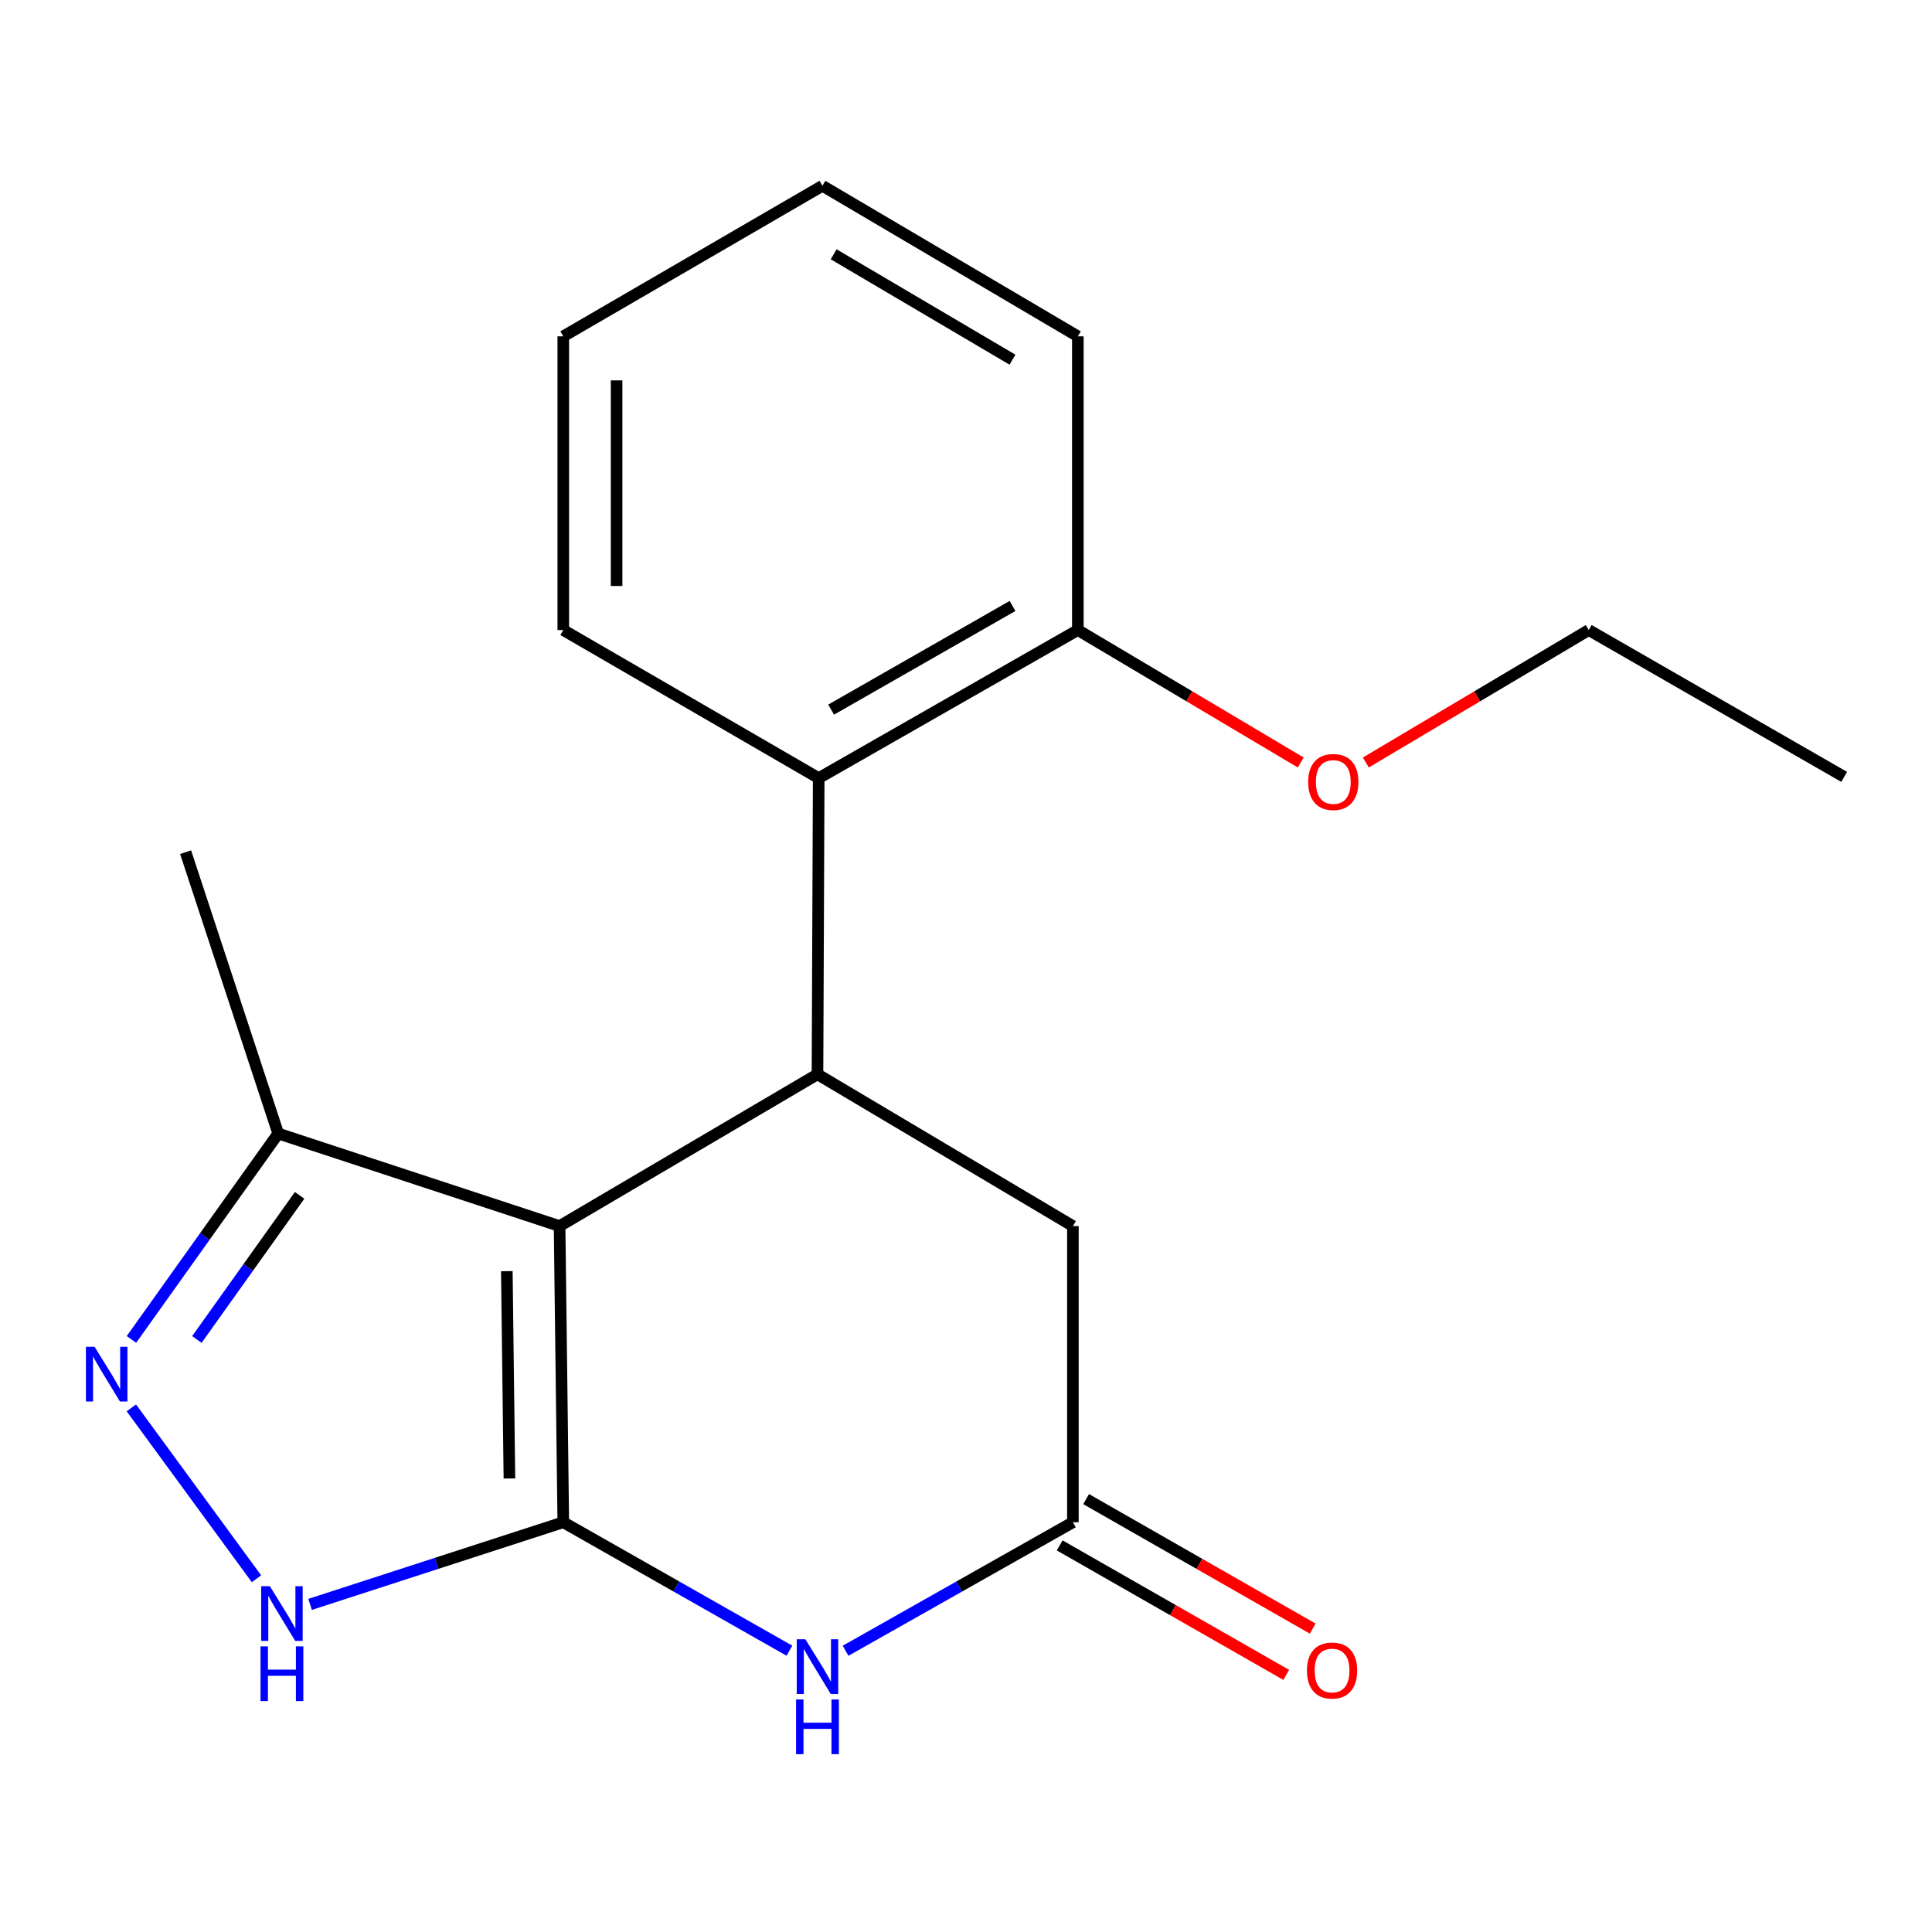 <?xml version='1.0' encoding='iso-8859-1'?>
<svg version='1.1' baseProfile='full'
              xmlns='http://www.w3.org/2000/svg'
                      xmlns:rdkit='http://www.rdkit.org/xml'
                      xmlns:xlink='http://www.w3.org/1999/xlink'
                  xml:space='preserve'
width='1000px' height='1000px' viewBox='0 0 1000 1000'>
<!-- END OF HEADER -->
<rect style='opacity:1.0;fill:#FFFFFF;stroke:none' width='1000' height='1000' x='0' y='0'> </rect>
<path class='bond-0' d='M 291.554,787.915 L 289.638,634.619' style='fill:none;fill-rule:evenodd;stroke:#000000;stroke-width:6px;stroke-linecap:butt;stroke-linejoin:miter;stroke-opacity:1' />
<path class='bond-0' d='M 263.675,765.265 L 262.334,657.958' style='fill:none;fill-rule:evenodd;stroke:#000000;stroke-width:6px;stroke-linecap:butt;stroke-linejoin:miter;stroke-opacity:1' />
<path class='bond-1' d='M 291.554,787.915 L 350.08,821.156' style='fill:none;fill-rule:evenodd;stroke:#000000;stroke-width:6px;stroke-linecap:butt;stroke-linejoin:miter;stroke-opacity:1' />
<path class='bond-1' d='M 350.08,821.156 L 408.605,854.398' style='fill:none;fill-rule:evenodd;stroke:#0000FF;stroke-width:6px;stroke-linecap:butt;stroke-linejoin:miter;stroke-opacity:1' />
<path class='bond-3' d='M 291.554,787.915 L 226.022,809.175' style='fill:none;fill-rule:evenodd;stroke:#000000;stroke-width:6px;stroke-linecap:butt;stroke-linejoin:miter;stroke-opacity:1' />
<path class='bond-3' d='M 226.022,809.175 L 160.49,830.435' style='fill:none;fill-rule:evenodd;stroke:#0000FF;stroke-width:6px;stroke-linecap:butt;stroke-linejoin:miter;stroke-opacity:1' />
<path class='bond-2' d='M 289.638,634.619 L 423.128,556.054' style='fill:none;fill-rule:evenodd;stroke:#000000;stroke-width:6px;stroke-linecap:butt;stroke-linejoin:miter;stroke-opacity:1' />
<path class='bond-6' d='M 289.638,634.619 L 144.006,586.713' style='fill:none;fill-rule:evenodd;stroke:#000000;stroke-width:6px;stroke-linecap:butt;stroke-linejoin:miter;stroke-opacity:1' />
<path class='bond-5' d='M 437.665,854.43 L 496.498,821.172' style='fill:none;fill-rule:evenodd;stroke:#0000FF;stroke-width:6px;stroke-linecap:butt;stroke-linejoin:miter;stroke-opacity:1' />
<path class='bond-5' d='M 496.498,821.172 L 555.331,787.915' style='fill:none;fill-rule:evenodd;stroke:#000000;stroke-width:6px;stroke-linecap:butt;stroke-linejoin:miter;stroke-opacity:1' />
<path class='bond-7' d='M 423.128,556.054 L 423.757,402.758' style='fill:none;fill-rule:evenodd;stroke:#000000;stroke-width:6px;stroke-linecap:butt;stroke-linejoin:miter;stroke-opacity:1' />
<path class='bond-20' d='M 423.128,556.054 L 555.331,634.619' style='fill:none;fill-rule:evenodd;stroke:#000000;stroke-width:6px;stroke-linecap:butt;stroke-linejoin:miter;stroke-opacity:1' />
<path class='bond-4' d='M 132.745,817.162 L 67.986,728.708' style='fill:none;fill-rule:evenodd;stroke:#0000FF;stroke-width:6px;stroke-linecap:butt;stroke-linejoin:miter;stroke-opacity:1' />
<path class='bond-19' d='M 68.037,693.283 L 106.022,639.998' style='fill:none;fill-rule:evenodd;stroke:#0000FF;stroke-width:6px;stroke-linecap:butt;stroke-linejoin:miter;stroke-opacity:1' />
<path class='bond-19' d='M 106.022,639.998 L 144.006,586.713' style='fill:none;fill-rule:evenodd;stroke:#000000;stroke-width:6px;stroke-linecap:butt;stroke-linejoin:miter;stroke-opacity:1' />
<path class='bond-19' d='M 101.901,693.314 L 128.491,656.015' style='fill:none;fill-rule:evenodd;stroke:#0000FF;stroke-width:6px;stroke-linecap:butt;stroke-linejoin:miter;stroke-opacity:1' />
<path class='bond-19' d='M 128.491,656.015 L 155.08,618.716' style='fill:none;fill-rule:evenodd;stroke:#000000;stroke-width:6px;stroke-linecap:butt;stroke-linejoin:miter;stroke-opacity:1' />
<path class='bond-8' d='M 555.331,787.915 L 555.331,634.619' style='fill:none;fill-rule:evenodd;stroke:#000000;stroke-width:6px;stroke-linecap:butt;stroke-linejoin:miter;stroke-opacity:1' />
<path class='bond-10' d='M 548.485,799.893 L 607.121,833.406' style='fill:none;fill-rule:evenodd;stroke:#000000;stroke-width:6px;stroke-linecap:butt;stroke-linejoin:miter;stroke-opacity:1' />
<path class='bond-10' d='M 607.121,833.406 L 665.757,866.919' style='fill:none;fill-rule:evenodd;stroke:#FF0000;stroke-width:6px;stroke-linecap:butt;stroke-linejoin:miter;stroke-opacity:1' />
<path class='bond-10' d='M 562.177,775.937 L 620.813,809.45' style='fill:none;fill-rule:evenodd;stroke:#000000;stroke-width:6px;stroke-linecap:butt;stroke-linejoin:miter;stroke-opacity:1' />
<path class='bond-10' d='M 620.813,809.45 L 679.449,842.963' style='fill:none;fill-rule:evenodd;stroke:#FF0000;stroke-width:6px;stroke-linecap:butt;stroke-linejoin:miter;stroke-opacity:1' />
<path class='bond-13' d='M 144.006,586.713 L 96.07,441.082' style='fill:none;fill-rule:evenodd;stroke:#000000;stroke-width:6px;stroke-linecap:butt;stroke-linejoin:miter;stroke-opacity:1' />
<path class='bond-9' d='M 423.757,402.758 L 557.891,326.11' style='fill:none;fill-rule:evenodd;stroke:#000000;stroke-width:6px;stroke-linecap:butt;stroke-linejoin:miter;stroke-opacity:1' />
<path class='bond-9' d='M 430.187,367.303 L 524.081,313.649' style='fill:none;fill-rule:evenodd;stroke:#000000;stroke-width:6px;stroke-linecap:butt;stroke-linejoin:miter;stroke-opacity:1' />
<path class='bond-12' d='M 423.757,402.758 L 291.554,326.11' style='fill:none;fill-rule:evenodd;stroke:#000000;stroke-width:6px;stroke-linecap:butt;stroke-linejoin:miter;stroke-opacity:1' />
<path class='bond-11' d='M 557.891,326.11 L 615.578,360.387' style='fill:none;fill-rule:evenodd;stroke:#000000;stroke-width:6px;stroke-linecap:butt;stroke-linejoin:miter;stroke-opacity:1' />
<path class='bond-11' d='M 615.578,360.387 L 673.264,394.665' style='fill:none;fill-rule:evenodd;stroke:#FF0000;stroke-width:6px;stroke-linecap:butt;stroke-linejoin:miter;stroke-opacity:1' />
<path class='bond-14' d='M 557.891,326.11 L 557.891,174.086' style='fill:none;fill-rule:evenodd;stroke:#000000;stroke-width:6px;stroke-linecap:butt;stroke-linejoin:miter;stroke-opacity:1' />
<path class='bond-15' d='M 706.954,394.665 L 764.641,360.387' style='fill:none;fill-rule:evenodd;stroke:#FF0000;stroke-width:6px;stroke-linecap:butt;stroke-linejoin:miter;stroke-opacity:1' />
<path class='bond-15' d='M 764.641,360.387 L 822.327,326.11' style='fill:none;fill-rule:evenodd;stroke:#000000;stroke-width:6px;stroke-linecap:butt;stroke-linejoin:miter;stroke-opacity:1' />
<path class='bond-16' d='M 291.554,326.11 L 291.554,174.086' style='fill:none;fill-rule:evenodd;stroke:#000000;stroke-width:6px;stroke-linecap:butt;stroke-linejoin:miter;stroke-opacity:1' />
<path class='bond-16' d='M 319.147,303.306 L 319.147,196.889' style='fill:none;fill-rule:evenodd;stroke:#000000;stroke-width:6px;stroke-linecap:butt;stroke-linejoin:miter;stroke-opacity:1' />
<path class='bond-21' d='M 557.891,174.086 L 425.688,96.165' style='fill:none;fill-rule:evenodd;stroke:#000000;stroke-width:6px;stroke-linecap:butt;stroke-linejoin:miter;stroke-opacity:1' />
<path class='bond-21' d='M 524.05,186.169 L 431.508,131.625' style='fill:none;fill-rule:evenodd;stroke:#000000;stroke-width:6px;stroke-linecap:butt;stroke-linejoin:miter;stroke-opacity:1' />
<path class='bond-17' d='M 822.327,326.11 L 954.545,402.114' style='fill:none;fill-rule:evenodd;stroke:#000000;stroke-width:6px;stroke-linecap:butt;stroke-linejoin:miter;stroke-opacity:1' />
<path class='bond-18' d='M 291.554,174.086 L 425.688,96.165' style='fill:none;fill-rule:evenodd;stroke:#000000;stroke-width:6px;stroke-linecap:butt;stroke-linejoin:miter;stroke-opacity:1' />
<path  class='atom-2' d='M 416.868 848.487
L 426.148 863.487
Q 427.068 864.967, 428.548 867.647
Q 430.028 870.327, 430.108 870.487
L 430.108 848.487
L 433.868 848.487
L 433.868 876.807
L 429.988 876.807
L 420.028 860.407
Q 418.868 858.487, 417.628 856.287
Q 416.428 854.087, 416.068 853.407
L 416.068 876.807
L 412.388 876.807
L 412.388 848.487
L 416.868 848.487
' fill='#0000FF'/>
<path  class='atom-2' d='M 412.048 879.639
L 415.888 879.639
L 415.888 891.679
L 430.368 891.679
L 430.368 879.639
L 434.208 879.639
L 434.208 907.959
L 430.368 907.959
L 430.368 894.879
L 415.888 894.879
L 415.888 907.959
L 412.048 907.959
L 412.048 879.639
' fill='#0000FF'/>
<path  class='atom-4' d='M 139.663 821.001
L 148.943 836.001
Q 149.863 837.481, 151.343 840.161
Q 152.823 842.841, 152.903 843.001
L 152.903 821.001
L 156.663 821.001
L 156.663 849.321
L 152.783 849.321
L 142.823 832.921
Q 141.663 831.001, 140.423 828.801
Q 139.223 826.601, 138.863 825.921
L 138.863 849.321
L 135.183 849.321
L 135.183 821.001
L 139.663 821.001
' fill='#0000FF'/>
<path  class='atom-4' d='M 134.843 852.153
L 138.683 852.153
L 138.683 864.193
L 153.163 864.193
L 153.163 852.153
L 157.003 852.153
L 157.003 880.473
L 153.163 880.473
L 153.163 867.393
L 138.683 867.393
L 138.683 880.473
L 134.843 880.473
L 134.843 852.153
' fill='#0000FF'/>
<path  class='atom-5' d='M 48.957 697.107
L 58.237 712.107
Q 59.157 713.587, 60.637 716.267
Q 62.117 718.947, 62.197 719.107
L 62.197 697.107
L 65.957 697.107
L 65.957 725.427
L 62.077 725.427
L 52.117 709.027
Q 50.957 707.107, 49.717 704.907
Q 48.517 702.707, 48.157 702.027
L 48.157 725.427
L 44.477 725.427
L 44.477 697.107
L 48.957 697.107
' fill='#0000FF'/>
<path  class='atom-11' d='M 676.465 864.658
Q 676.465 857.858, 679.825 854.058
Q 683.185 850.258, 689.465 850.258
Q 695.745 850.258, 699.105 854.058
Q 702.465 857.858, 702.465 864.658
Q 702.465 871.538, 699.065 875.458
Q 695.665 879.338, 689.465 879.338
Q 683.225 879.338, 679.825 875.458
Q 676.465 871.578, 676.465 864.658
M 689.465 876.138
Q 693.785 876.138, 696.105 873.258
Q 698.465 870.338, 698.465 864.658
Q 698.465 859.098, 696.105 856.298
Q 693.785 853.458, 689.465 853.458
Q 685.145 853.458, 682.785 856.258
Q 680.465 859.058, 680.465 864.658
Q 680.465 870.378, 682.785 873.258
Q 685.145 876.138, 689.465 876.138
' fill='#FF0000'/>
<path  class='atom-12' d='M 677.109 404.754
Q 677.109 397.954, 680.469 394.154
Q 683.829 390.354, 690.109 390.354
Q 696.389 390.354, 699.749 394.154
Q 703.109 397.954, 703.109 404.754
Q 703.109 411.634, 699.709 415.554
Q 696.309 419.434, 690.109 419.434
Q 683.869 419.434, 680.469 415.554
Q 677.109 411.674, 677.109 404.754
M 690.109 416.234
Q 694.429 416.234, 696.749 413.354
Q 699.109 410.434, 699.109 404.754
Q 699.109 399.194, 696.749 396.394
Q 694.429 393.554, 690.109 393.554
Q 685.789 393.554, 683.429 396.354
Q 681.109 399.154, 681.109 404.754
Q 681.109 410.474, 683.429 413.354
Q 685.789 416.234, 690.109 416.234
' fill='#FF0000'/>
</svg>
